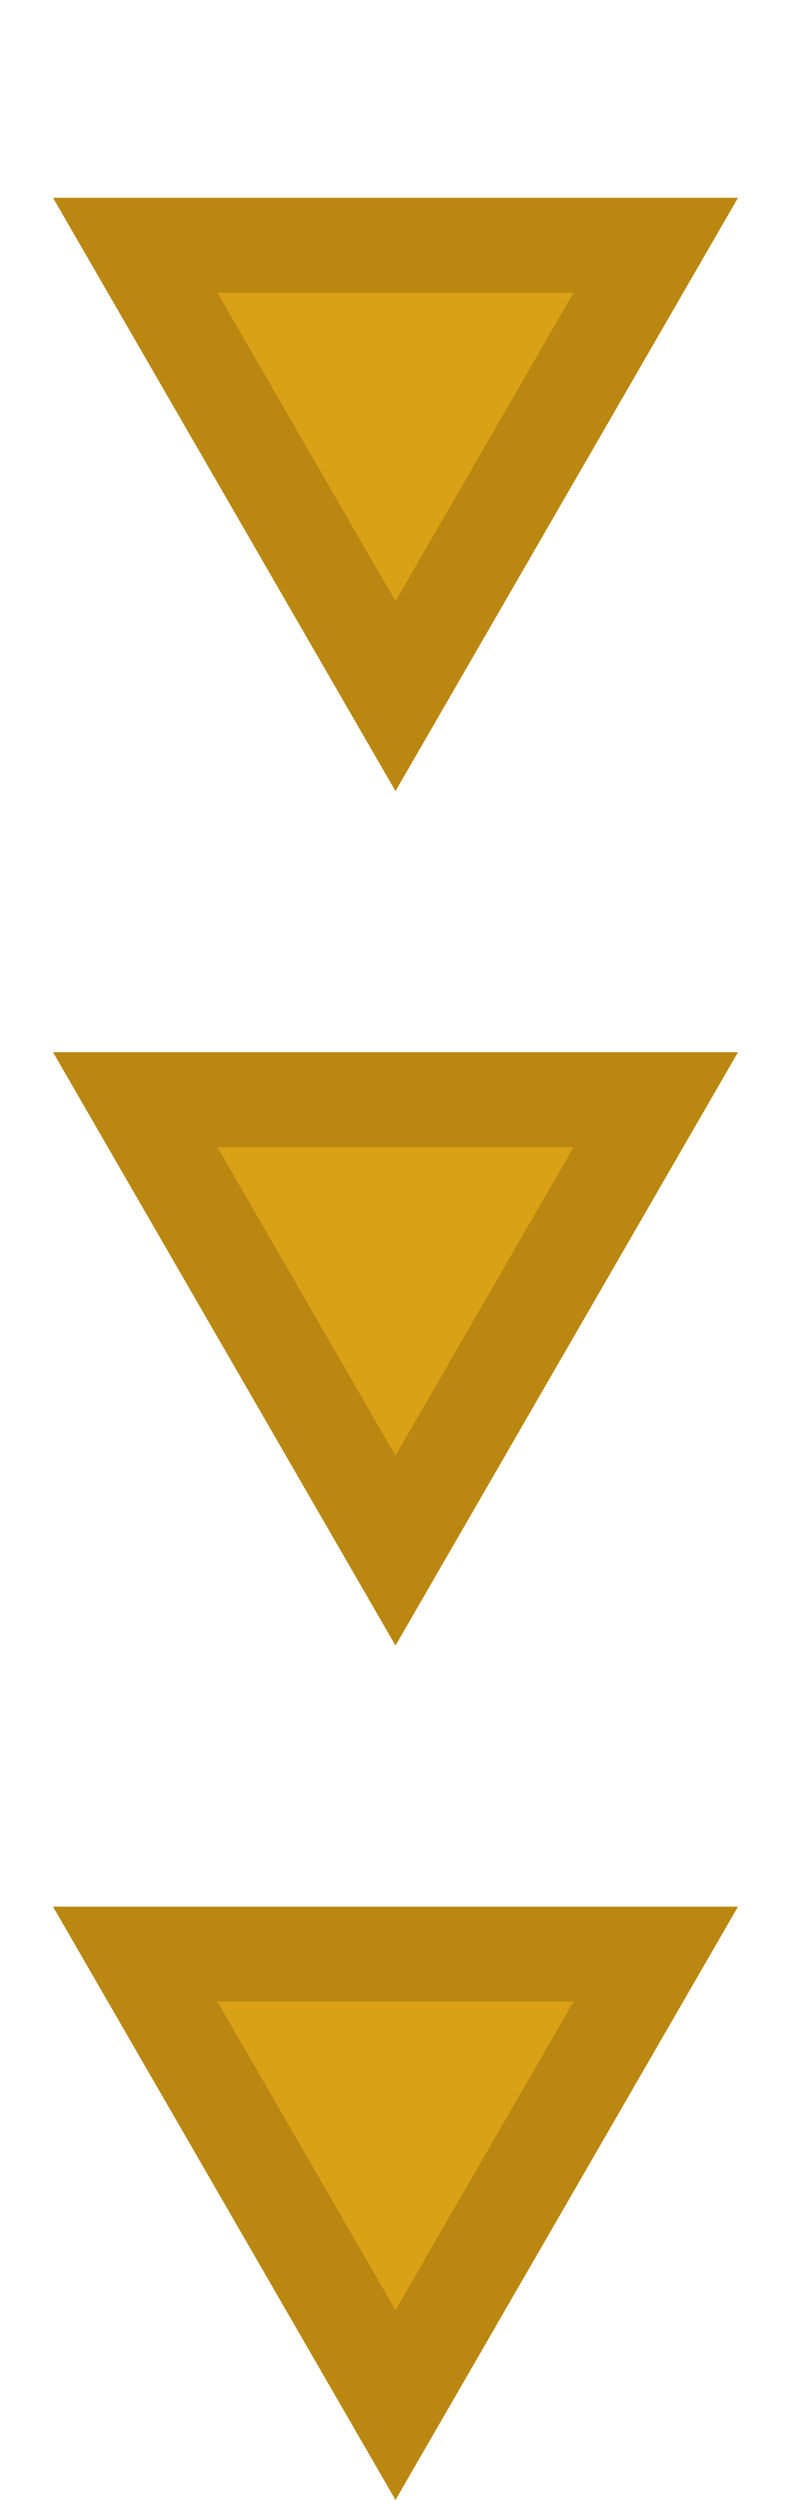 <svg width="50" height="158" viewBox="0 0 25 79" fill="none" xmlns="http://www.w3.org/2000/svg">
<path d="M12.5 25L23.325 6.25L1.675 6.25L12.5 25Z" fill="#BA8810"/>
<path d="M12.5 19L18.129 9.25L6.871 9.25L12.5 19Z" fill="#DAA016"/>
<path d="M12.5 52L23.325 33.25L1.675 33.25L12.5 52Z" fill="#BA8810"/>
<path d="M12.5 46L18.129 36.25L6.871 36.25L12.5 46Z" fill="#DAA016"/>
<path d="M12.5 79L23.325 60.25L1.675 60.25L12.5 79Z" fill="#BA8810"/>
<path d="M12.5 73L18.129 63.25L6.871 63.25L12.5 73Z" fill="#DAA016"/>
</svg>
